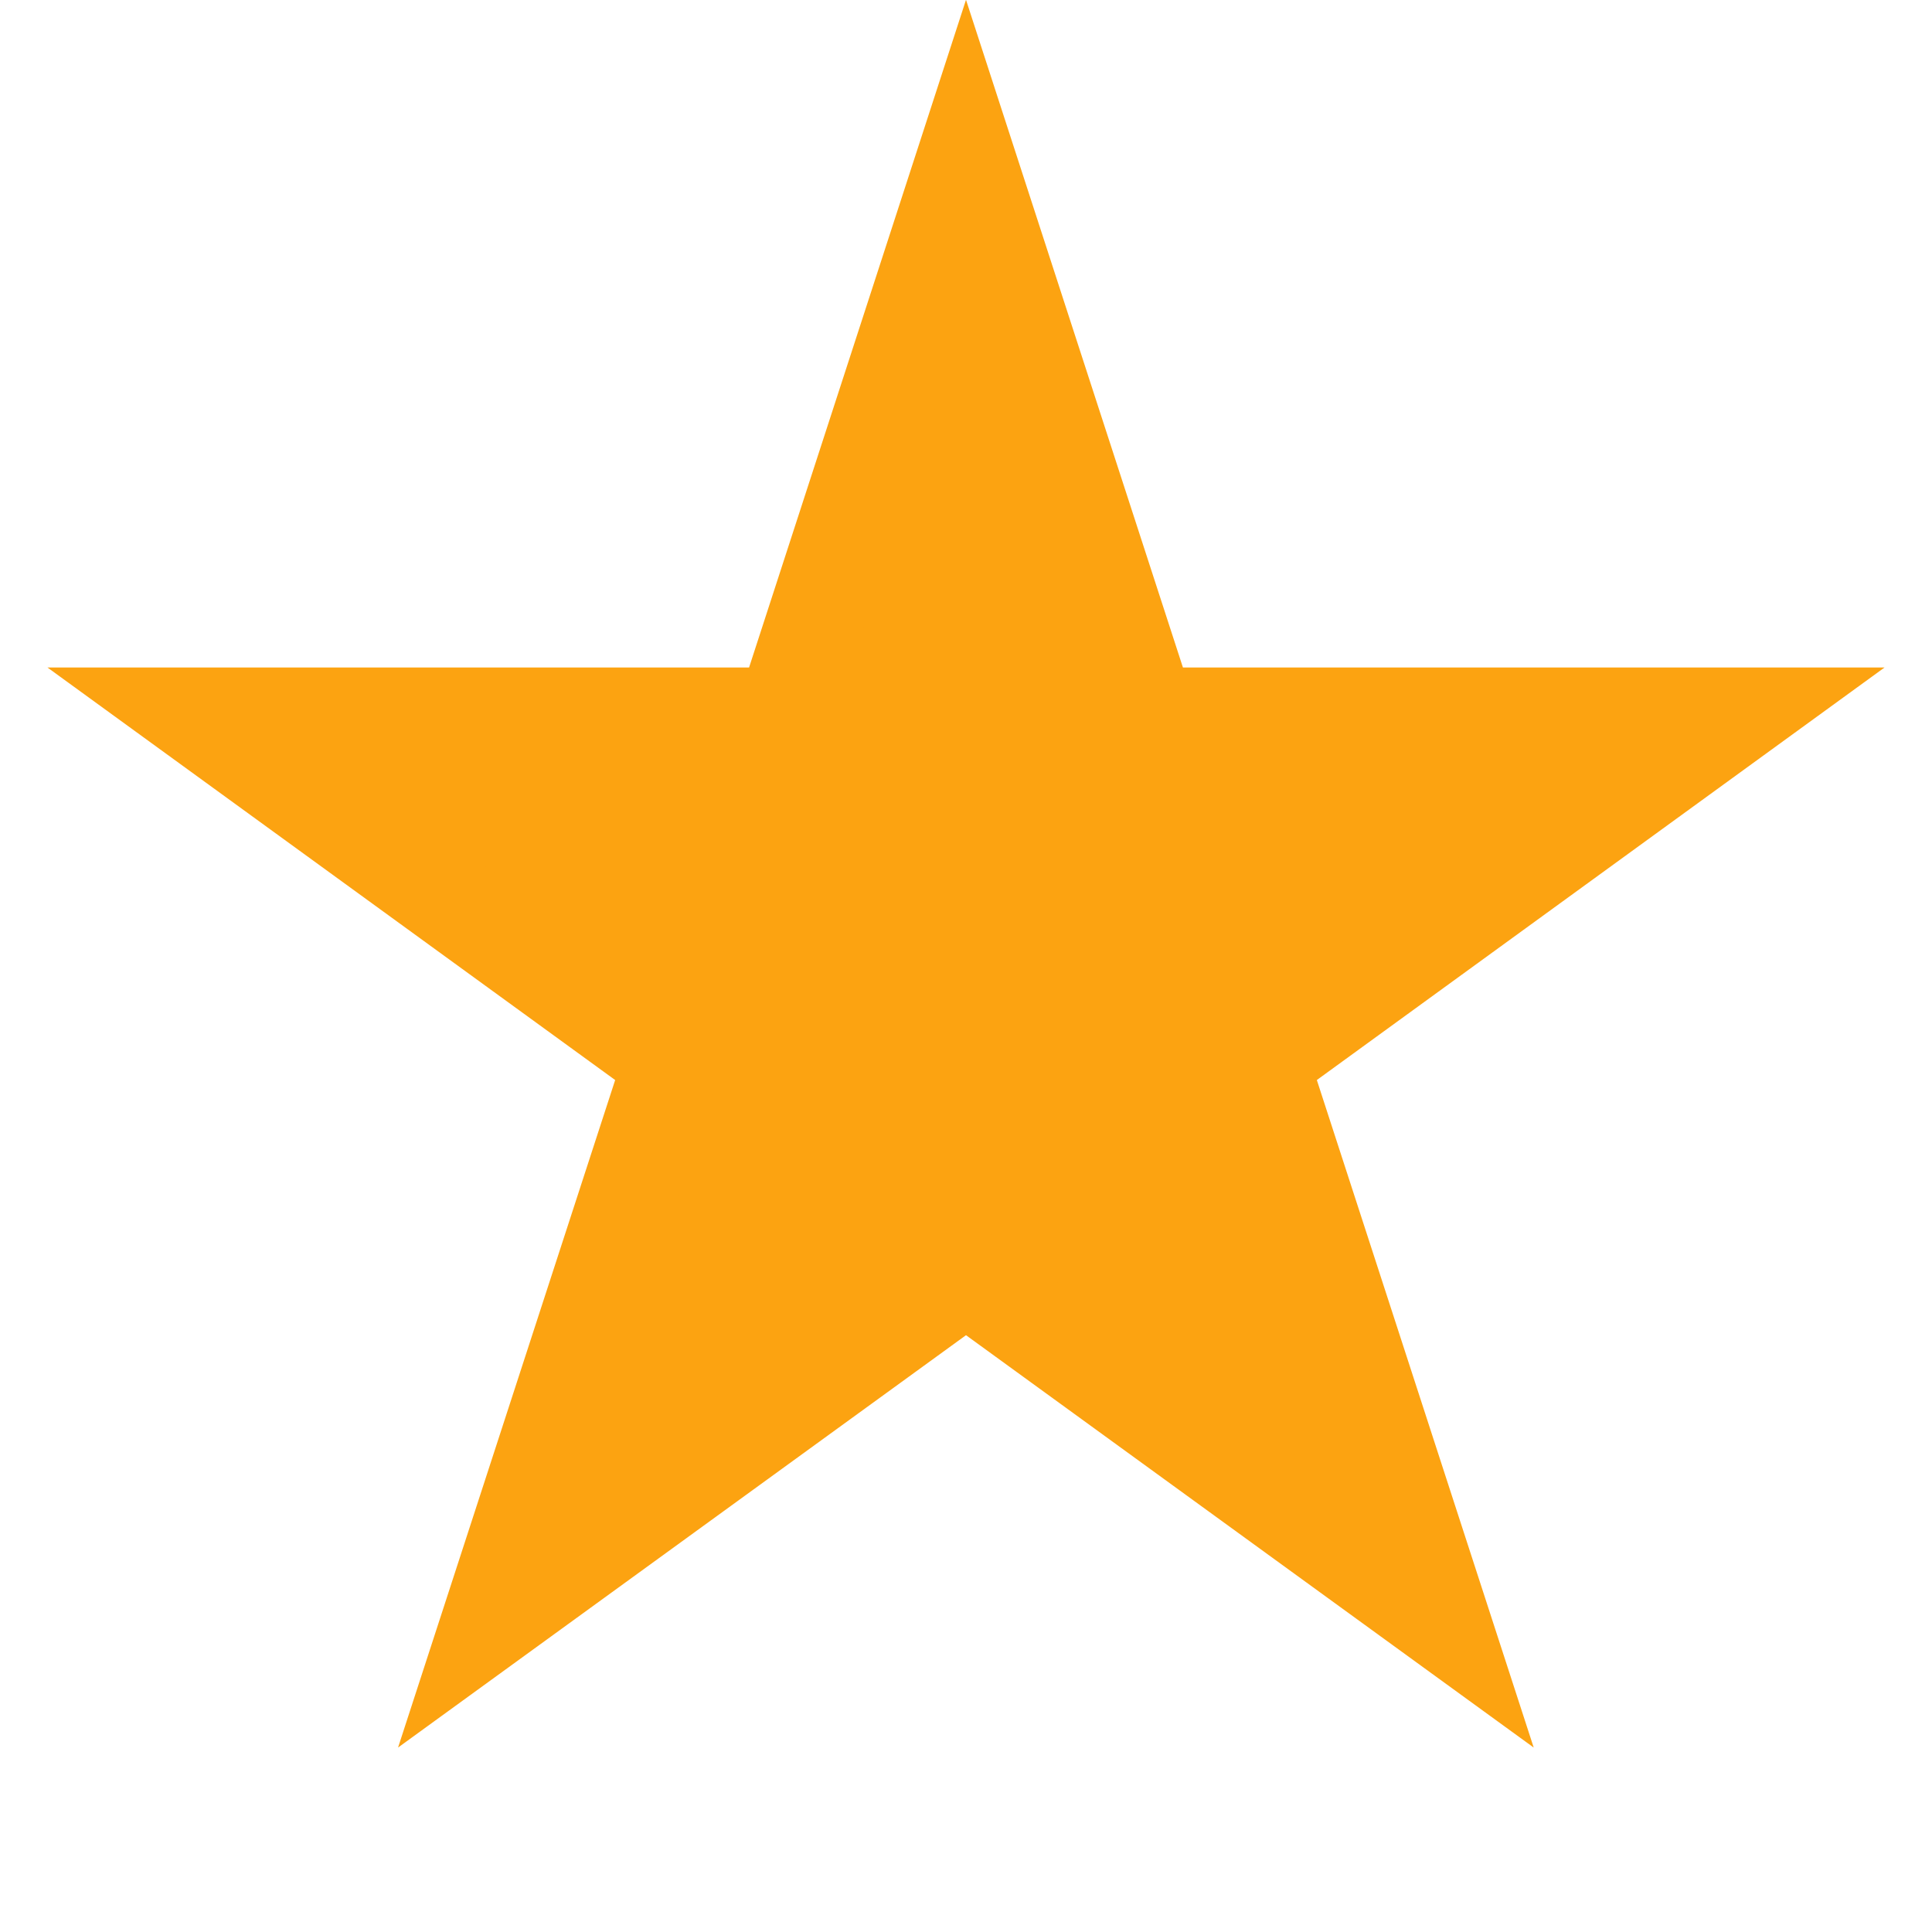 <svg width="10" height="10" viewBox="0 0 10 10" fill="none" xmlns="http://www.w3.org/2000/svg">
<path d="M5.885 3.532L5.941 3.705H8.985L6.669 5.388L6.522 5.495L6.578 5.667L7.463 8.391L5.146 6.708L5 6.601L4.854 6.708L2.536 8.391L3.422 5.667L3.478 5.495L3.331 5.388L1.015 3.705H4.059L4.115 3.532L5 0.808L5.885 3.532Z" fill="#FCA311" stroke="#FCA311" stroke-width="0.5"/>
</svg>

